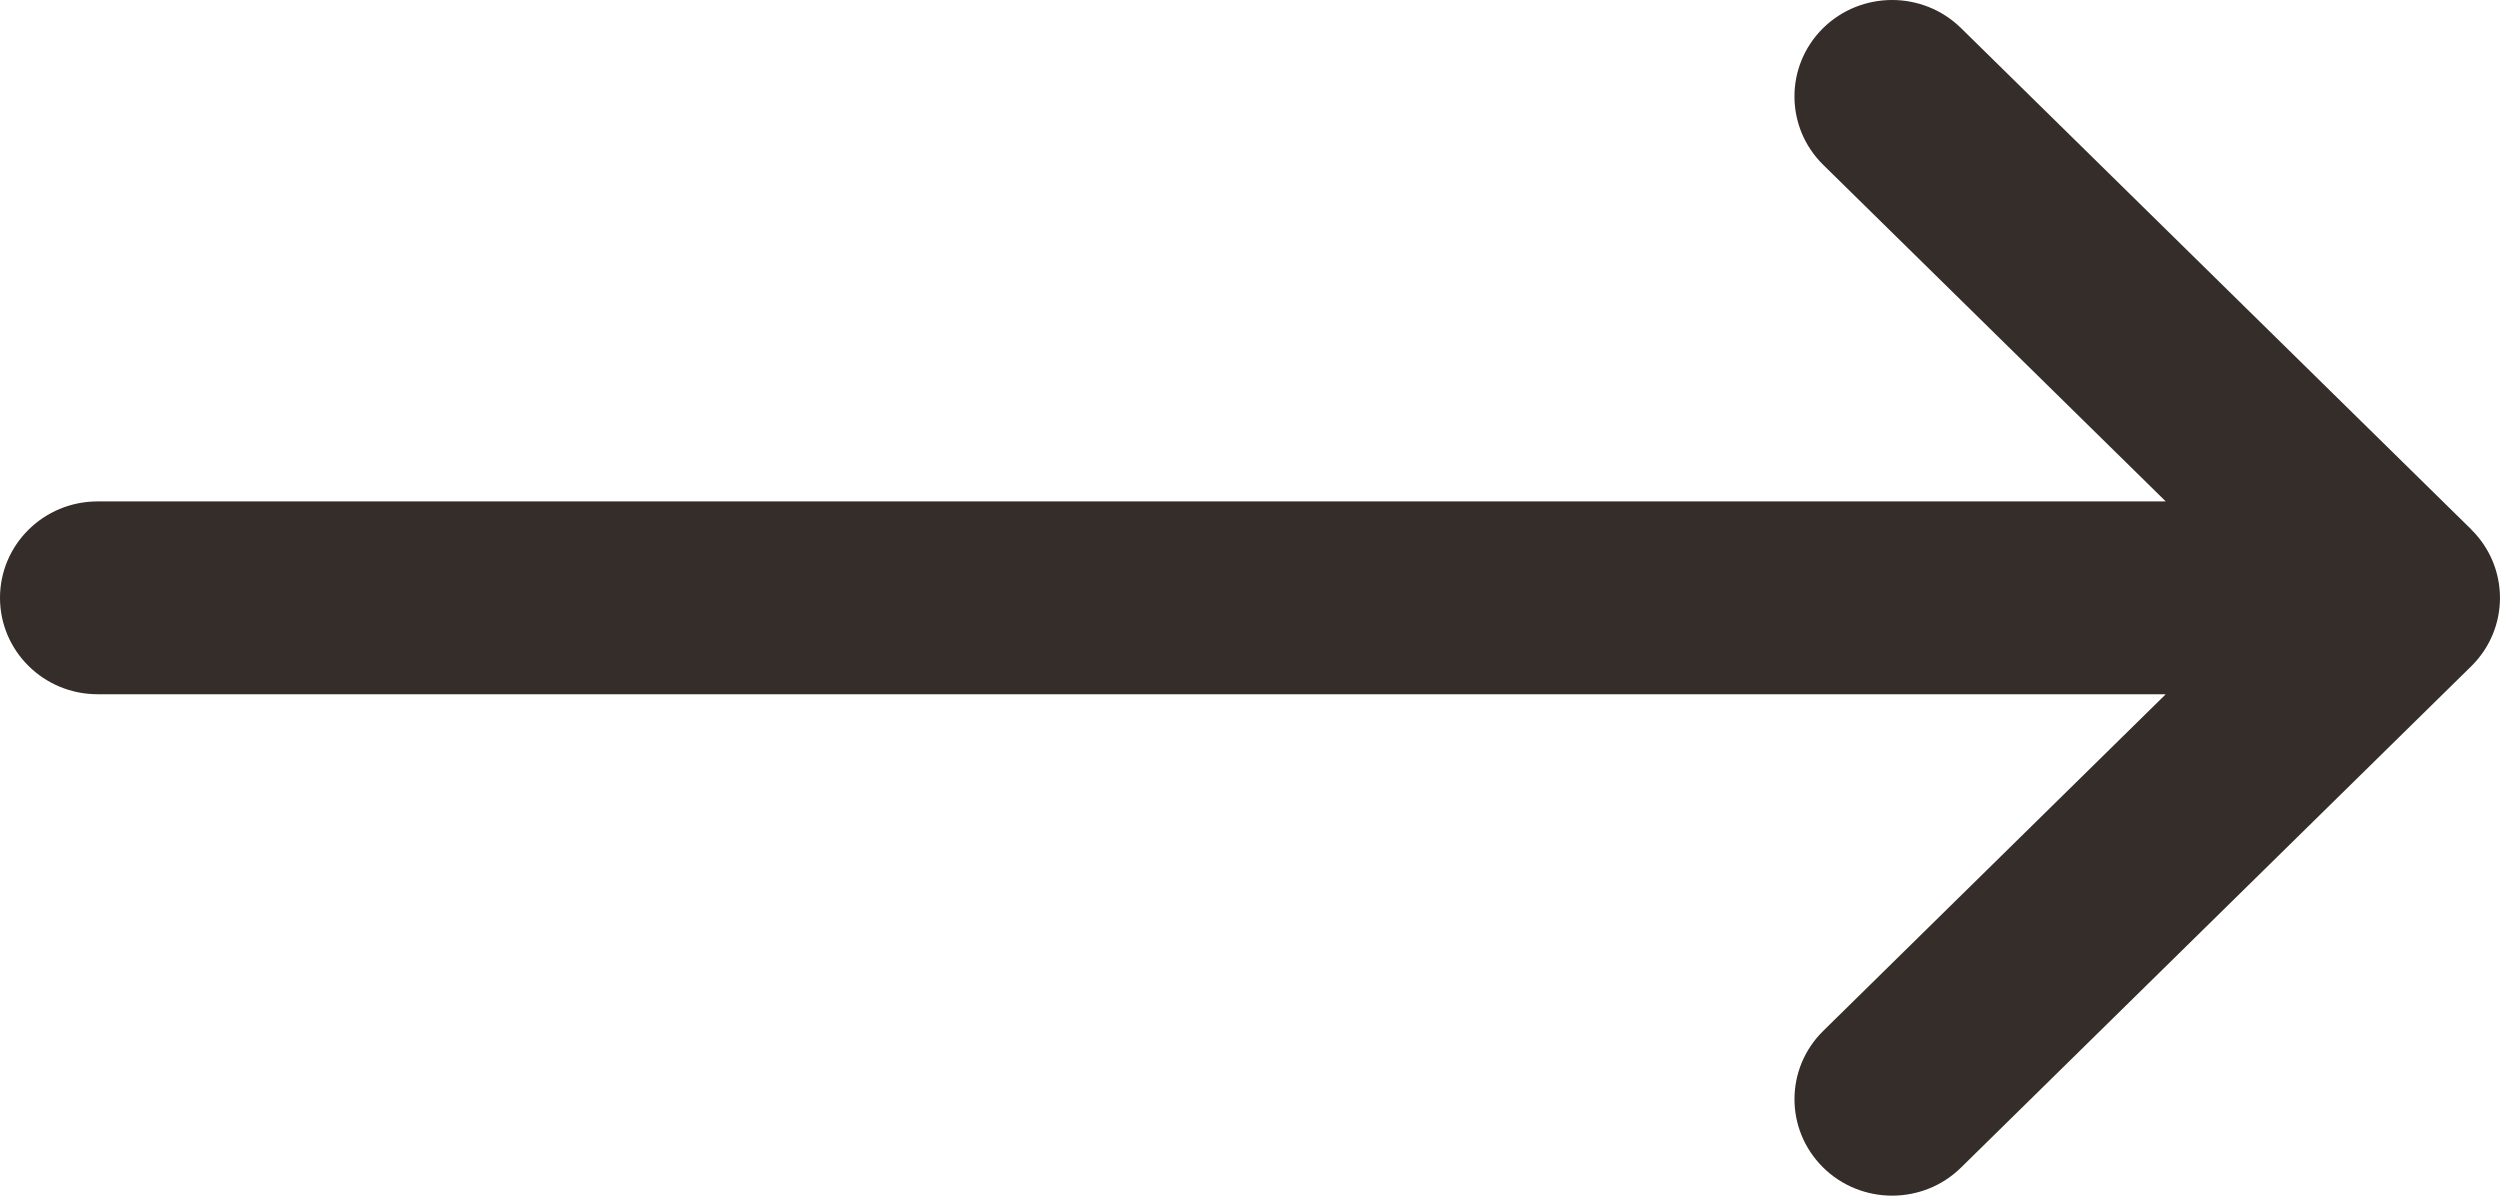 <svg width="23" height="11" viewBox="0 0 23 11" fill="none" xmlns="http://www.w3.org/2000/svg">
<path d="M0.898 4.613H19.925L16.773 1.516C16.422 1.17 16.421 0.609 16.77 0.261C17.121 -0.086 17.689 -0.087 18.041 0.258L22.736 4.871L22.736 4.872C23.087 5.218 23.088 5.781 22.737 6.128L22.736 6.129L18.041 10.742C17.69 11.087 17.121 11.086 16.771 10.739C16.421 10.391 16.422 9.83 16.774 9.484L19.925 6.387H0.898C0.402 6.387 7.15268e-07 5.99 7.15268e-07 5.5C7.15268e-07 5.01 0.402 4.613 0.898 4.613Z" fill="#352D29"/>
</svg>
